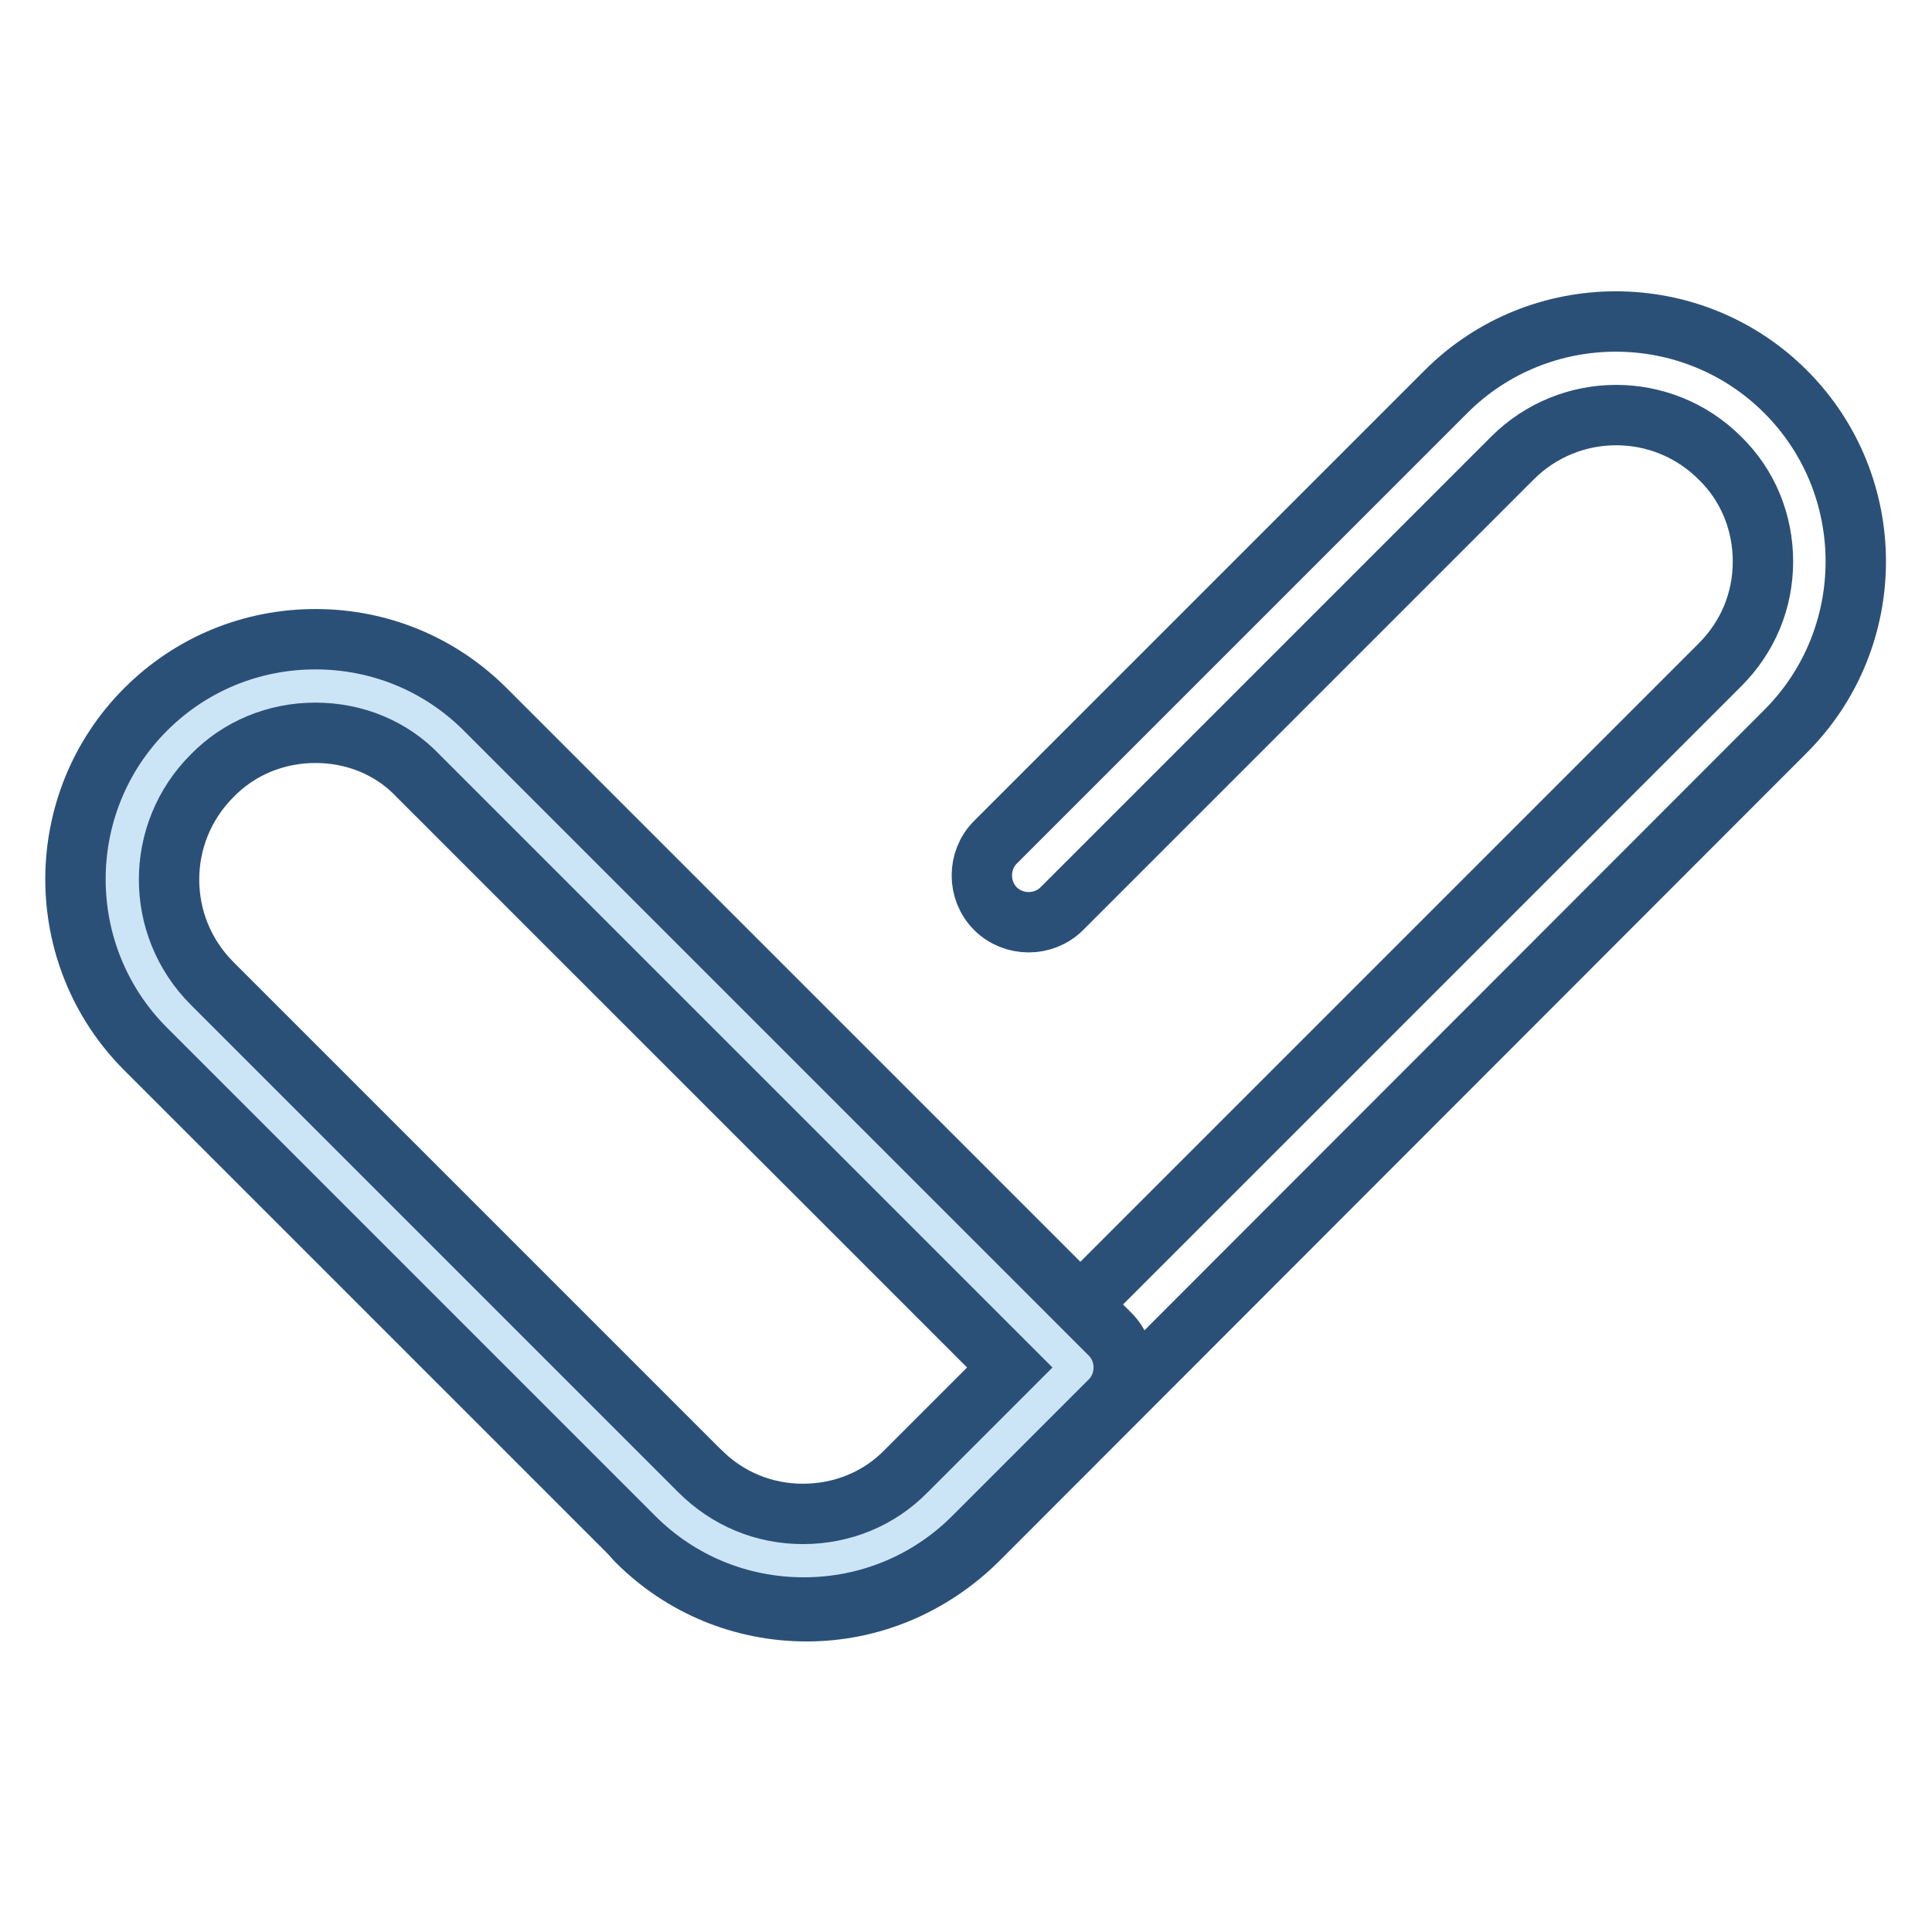 <?xml version="1.0" encoding="utf-8"?>
<!-- Svg Vector Icons : http://www.onlinewebfonts.com/icon -->
<!DOCTYPE svg PUBLIC "-//W3C//DTD SVG 1.1//EN" "http://www.w3.org/Graphics/SVG/1.1/DTD/svg11.dtd">
<svg version="1.1" xmlns="http://www.w3.org/2000/svg" xmlns:xlink="http://www.w3.org/1999/xlink" x="0px" y="0px" viewBox="0 0 256 256" enable-background="new 0 0 256 256" xml:space="preserve">
<g> <path stroke-width="8" fill-opacity="0" stroke="#2b5078"  d="M106.9,213.5c-8.5,0-16.5-3.3-22.5-9.3c-2.4-2.4-2.4-6.4,0-8.8c2.4-2.4,6.4-2.4,8.8,0 c3.7,3.7,8.5,5.7,13.7,5.7c5.2,0,10.1-2,13.7-5.7L227.9,88.1c3.7-3.7,5.7-8.5,5.7-13.7s-2-10.1-5.7-13.7c-7.6-7.6-19.9-7.6-27.5,0 l-59.7,59.7c-2.4,2.4-6.4,2.4-8.8,0c-2.4-2.4-2.4-6.4,0-8.8l59.7-59.7c12.4-12.4,32.6-12.4,45,0c12.4,12.4,12.4,32.6,0,45 L129.5,204.1C123.4,210.1,115.4,213.5,106.9,213.5L106.9,213.5z"/> <path stroke-width="8" fill-opacity="0" stroke="#cce5f6"  d="M142.7,181.1l-18.1,18.1c-10,10-26.2,10-36.3,0l-64.6-64.6c-10-10-10-26.2,0-36.3c10-10,26.2-10,36.3,0 L142.7,181.1L142.7,181.1z"/> <path stroke-width="8" fill-opacity="0" stroke="#2b5078"  d="M106.5,213c-8.5,0-16.5-3.3-22.5-9.3L19.3,139c-12.4-12.4-12.4-32.6,0-45c6-6,14-9.3,22.5-9.3 c8.5,0,16.5,3.3,22.5,9.3l82.8,82.8c2.4,2.4,2.4,6.4,0,8.8L129,203.7C123,209.7,115,213,106.5,213z M41.8,97.1 c-5.2,0-10.1,2-13.7,5.7c-7.6,7.6-7.6,19.9,0,27.5l64.6,64.6c3.7,3.7,8.5,5.7,13.7,5.7c5.2,0,10.1-2,13.7-5.7l13.7-13.7l-78.4-78.4 C51.9,99.1,47,97.1,41.8,97.1z"/></g>
</svg>